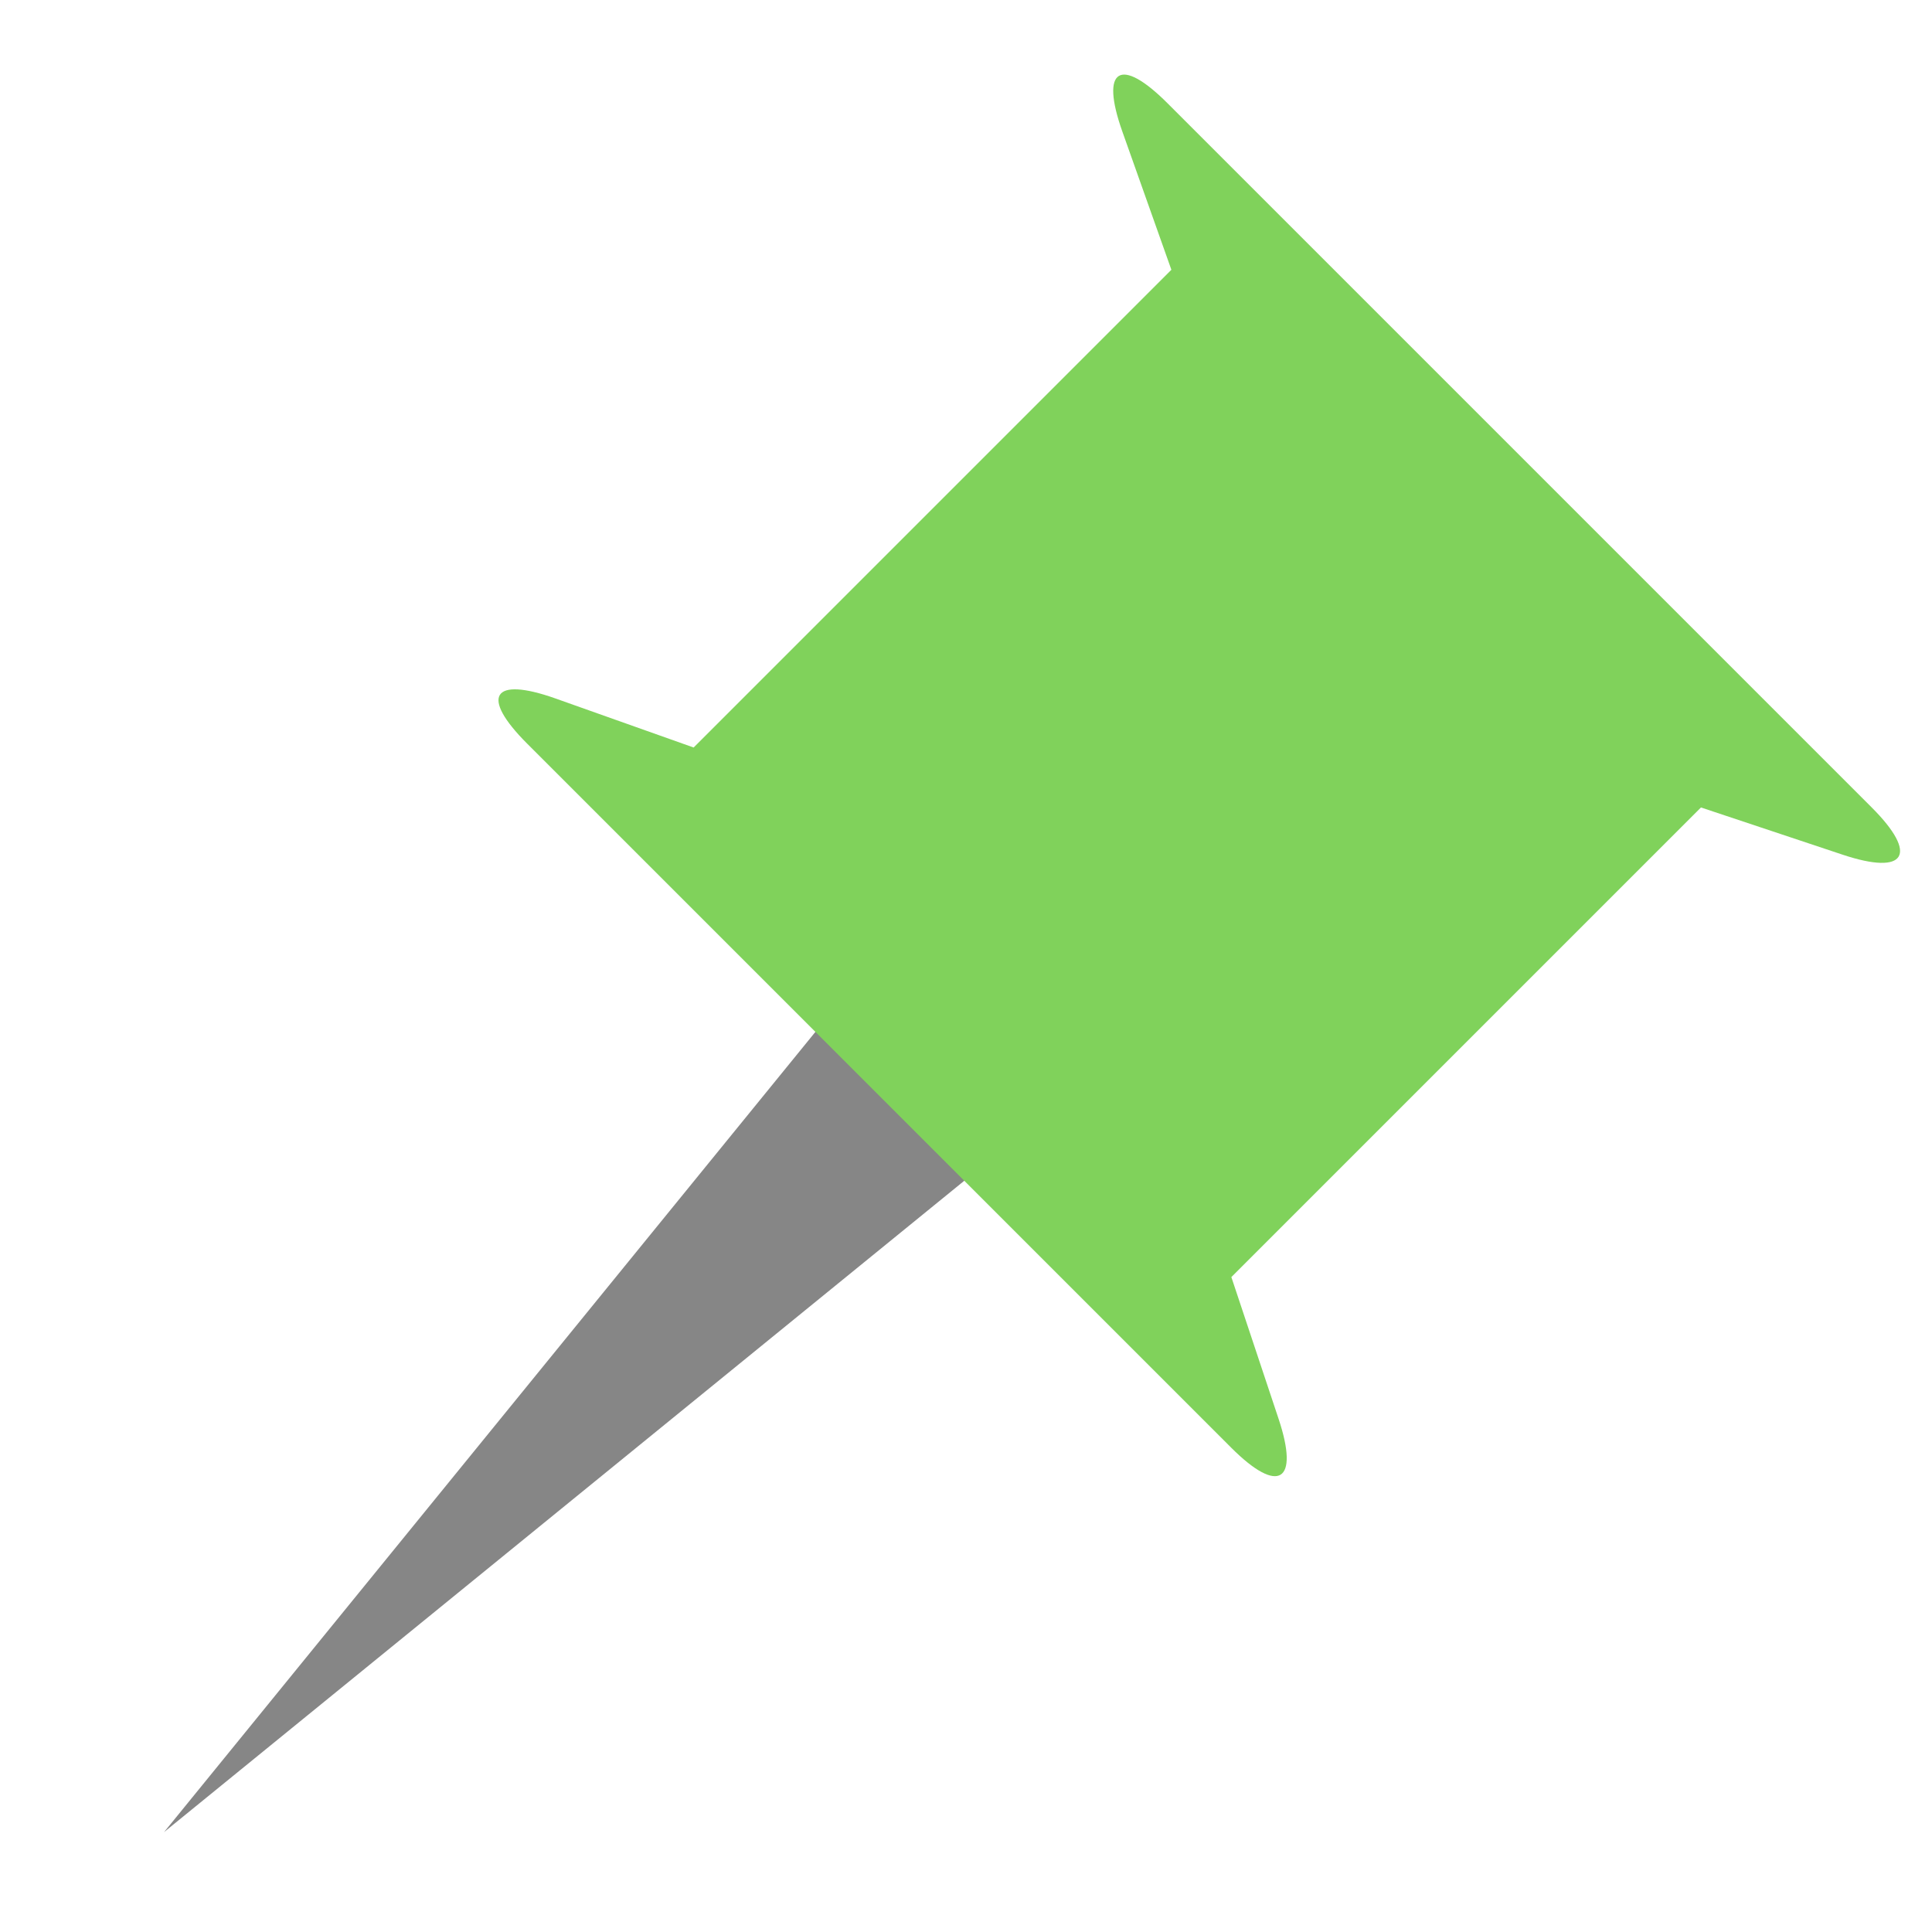 <svg xmlns="http://www.w3.org/2000/svg" width="64" height="64" viewBox="0 0 64 64">
  <g fill="none" fill-rule="evenodd">
    <polygon fill="#868686" points="19.224 27.401 23.224 66.401 15.224 66.401" transform="scale(1 -1) rotate(-45 -94.006 0)"/>
    <path fill="#80D25B" d="M52.228,14.692 L52.228,36.692 L56.652,38.905 C58.627,39.892 58.44,40.692 56.222,40.692 L23.234,40.692 C21.021,40.692 20.841,39.924 22.838,38.973 L27.228,36.883 L27.228,14.502 L22.838,12.411 C20.841,11.46 21.021,10.692 23.234,10.692 L56.222,10.692 C58.44,10.692 58.627,11.493 56.652,12.48 L52.228,14.692 Z" transform="rotate(45 39.734 25.692)"/>
  </g>
</svg>
